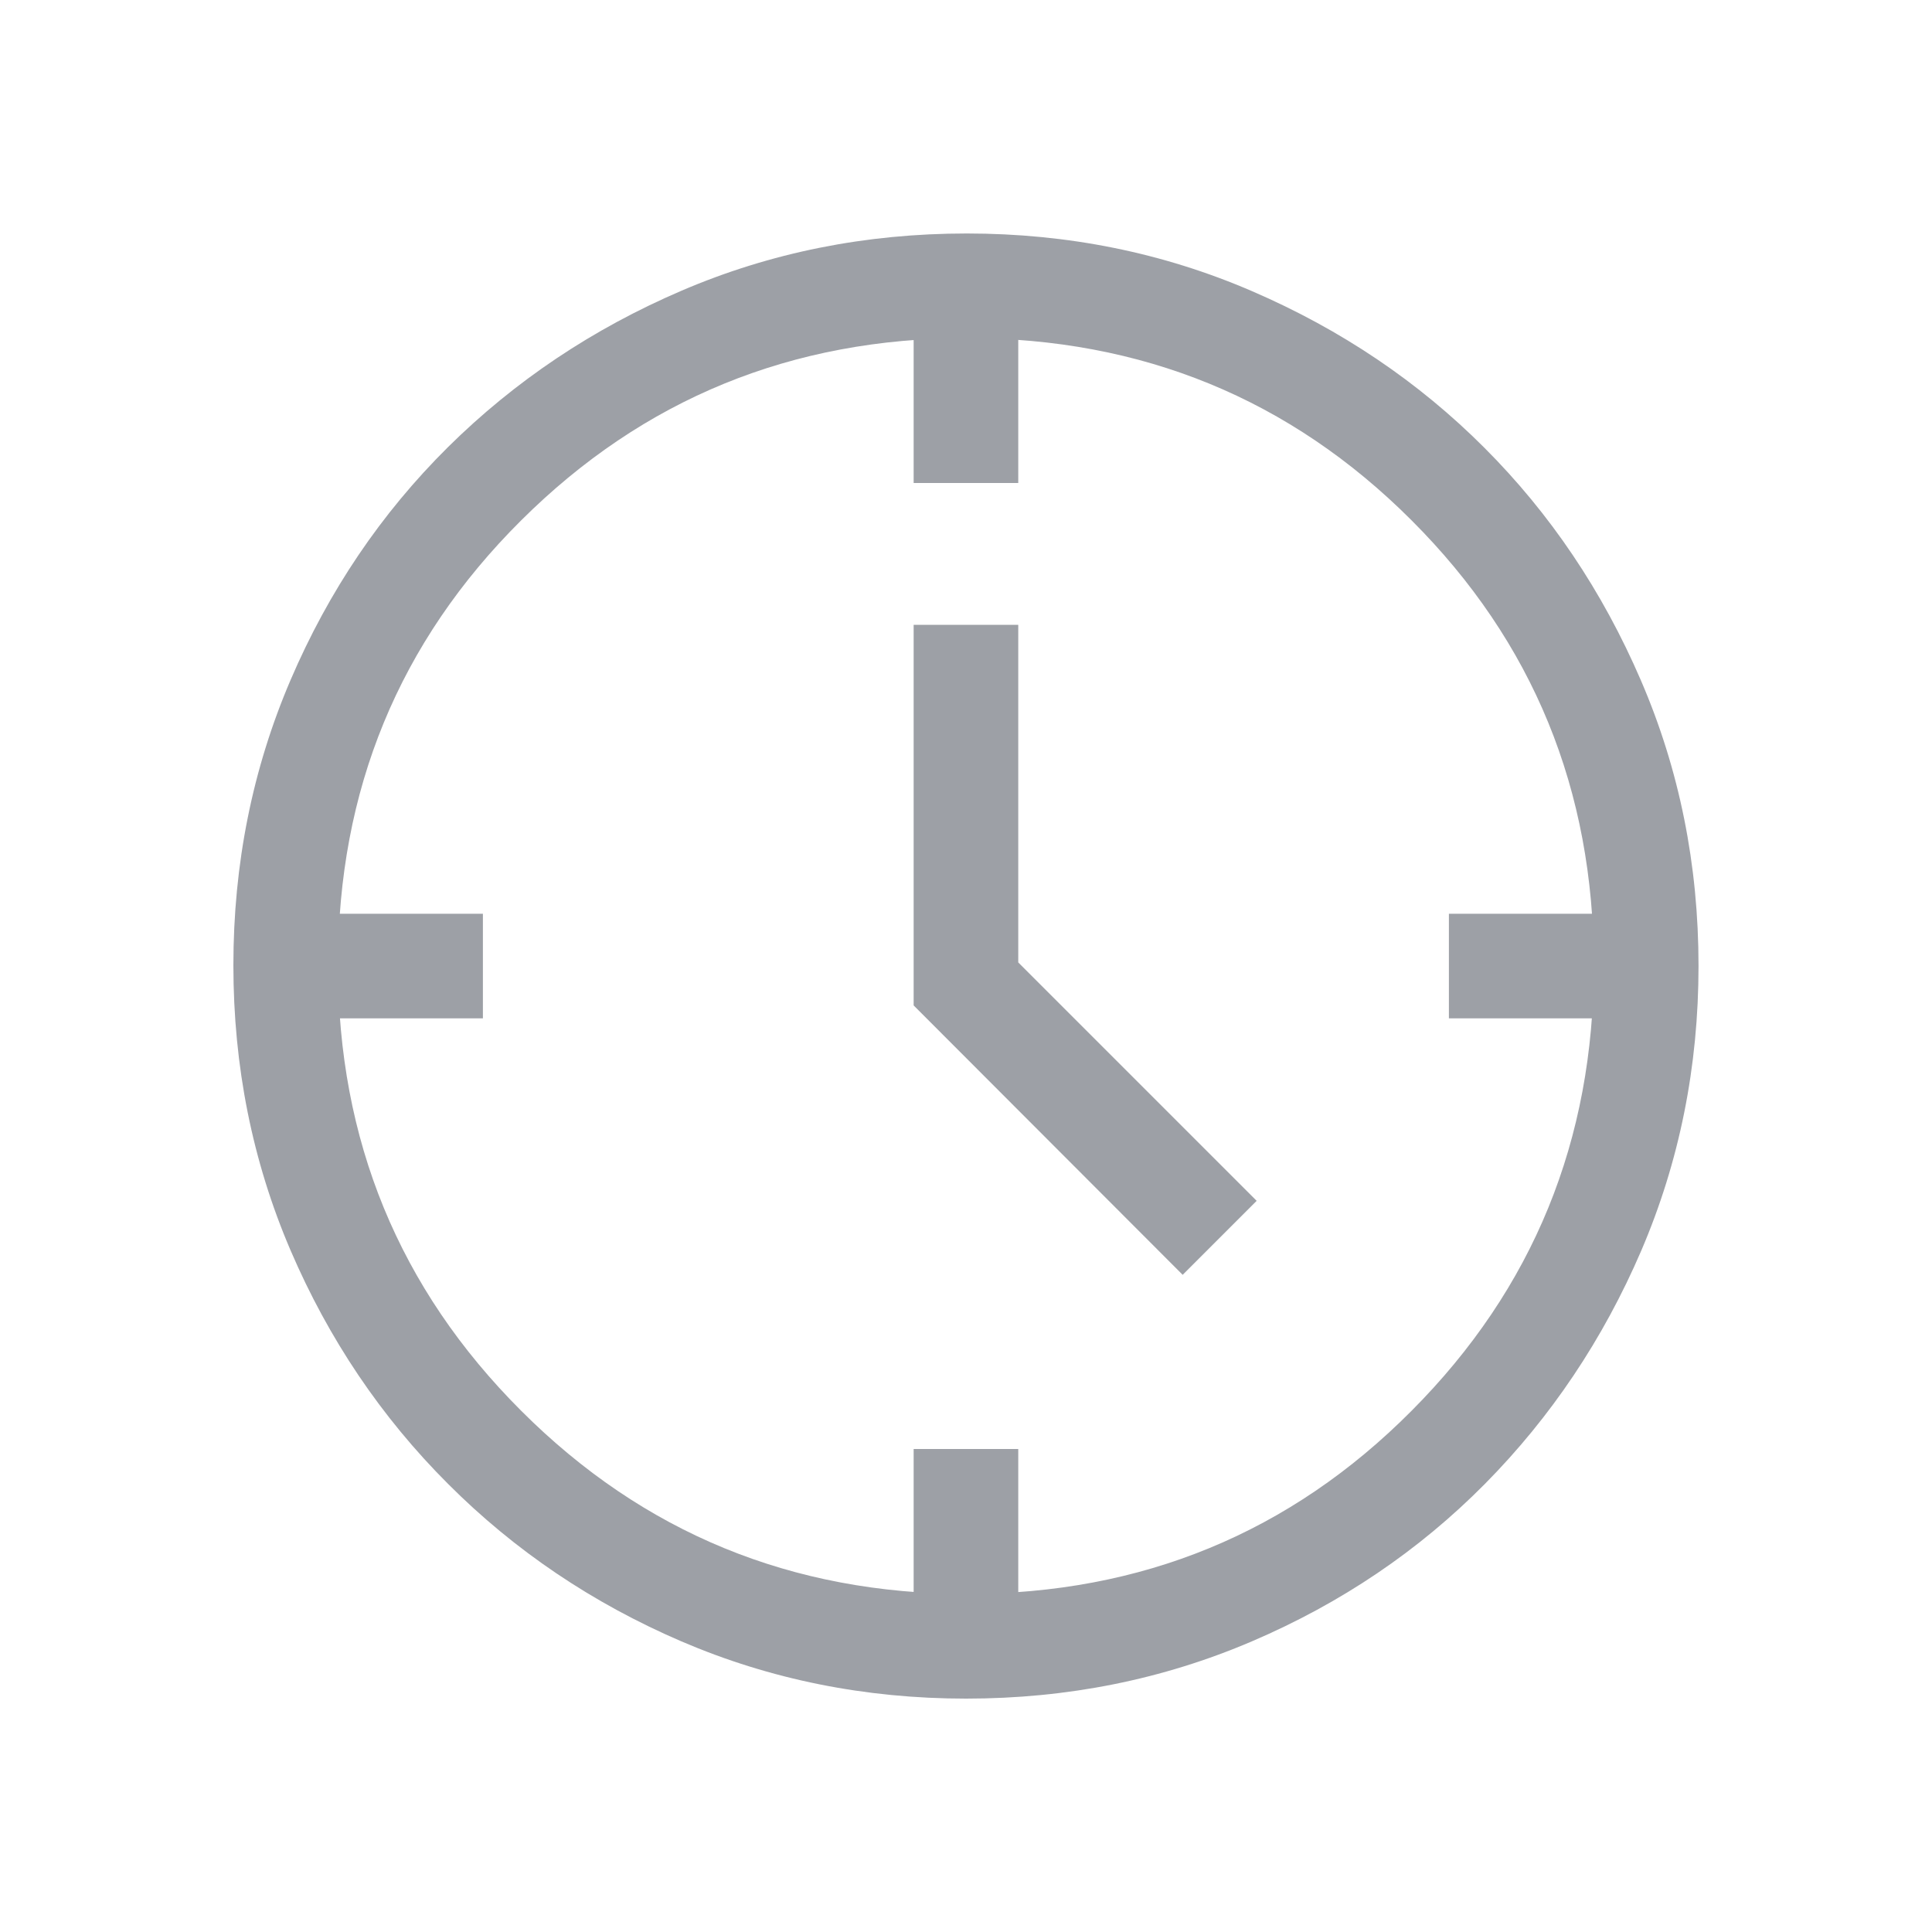 <?xml version="1.0" encoding="UTF-8"?> <svg xmlns="http://www.w3.org/2000/svg" width="20" height="20" viewBox="0 0 20 20" fill="none"><mask id="mask0_524_16274" style="mask-type:alpha" maskUnits="userSpaceOnUse" x="0" y="0" width="20" height="20"><rect width="20" height="20" fill="#D9D9D9"></rect></mask><g mask="url(#mask0_524_16274)"><path d="M12.243 13.197L9.458 10.408V6.468H10.541V9.963L13.009 12.431L12.243 13.197ZM9.458 5V3.5H10.541V5H9.458ZM14.999 10.542V9.459H16.499V10.542H14.999ZM9.458 16.5V15H10.541V16.5H9.458ZM3.499 10.542V9.459H4.999V10.542H3.499ZM10.001 17.584C8.956 17.584 7.974 17.386 7.055 16.992C6.136 16.597 5.33 16.054 4.639 15.362C3.947 14.671 3.403 13.864 3.008 12.944C2.613 12.023 2.416 11.039 2.416 9.992C2.416 8.945 2.613 7.961 3.008 7.039C3.403 6.117 3.946 5.314 4.637 4.629C5.329 3.944 6.135 3.404 7.056 3.009C7.977 2.614 8.961 2.417 10.008 2.417C11.054 2.417 12.039 2.616 12.961 3.014C13.883 3.412 14.684 3.952 15.366 4.635C16.048 5.317 16.588 6.119 16.986 7.042C17.384 7.964 17.583 8.95 17.583 9.999C17.583 11.043 17.385 12.025 16.991 12.945C16.596 13.864 16.056 14.669 15.372 15.361C14.687 16.053 13.883 16.596 12.96 16.991C12.037 17.386 11.05 17.584 10.001 17.584ZM10.009 16.5C11.821 16.5 13.356 15.868 14.613 14.604C15.871 13.341 16.499 11.803 16.499 9.991C16.499 8.179 15.871 6.644 14.613 5.387C13.356 4.129 11.821 3.5 10.009 3.5C8.197 3.5 6.659 4.129 5.395 5.387C4.131 6.644 3.499 8.179 3.499 9.991C3.499 11.803 4.131 13.341 5.395 14.604C6.659 15.868 8.197 16.5 10.009 16.5Z" fill="#9DA0A6"></path></g></svg> 